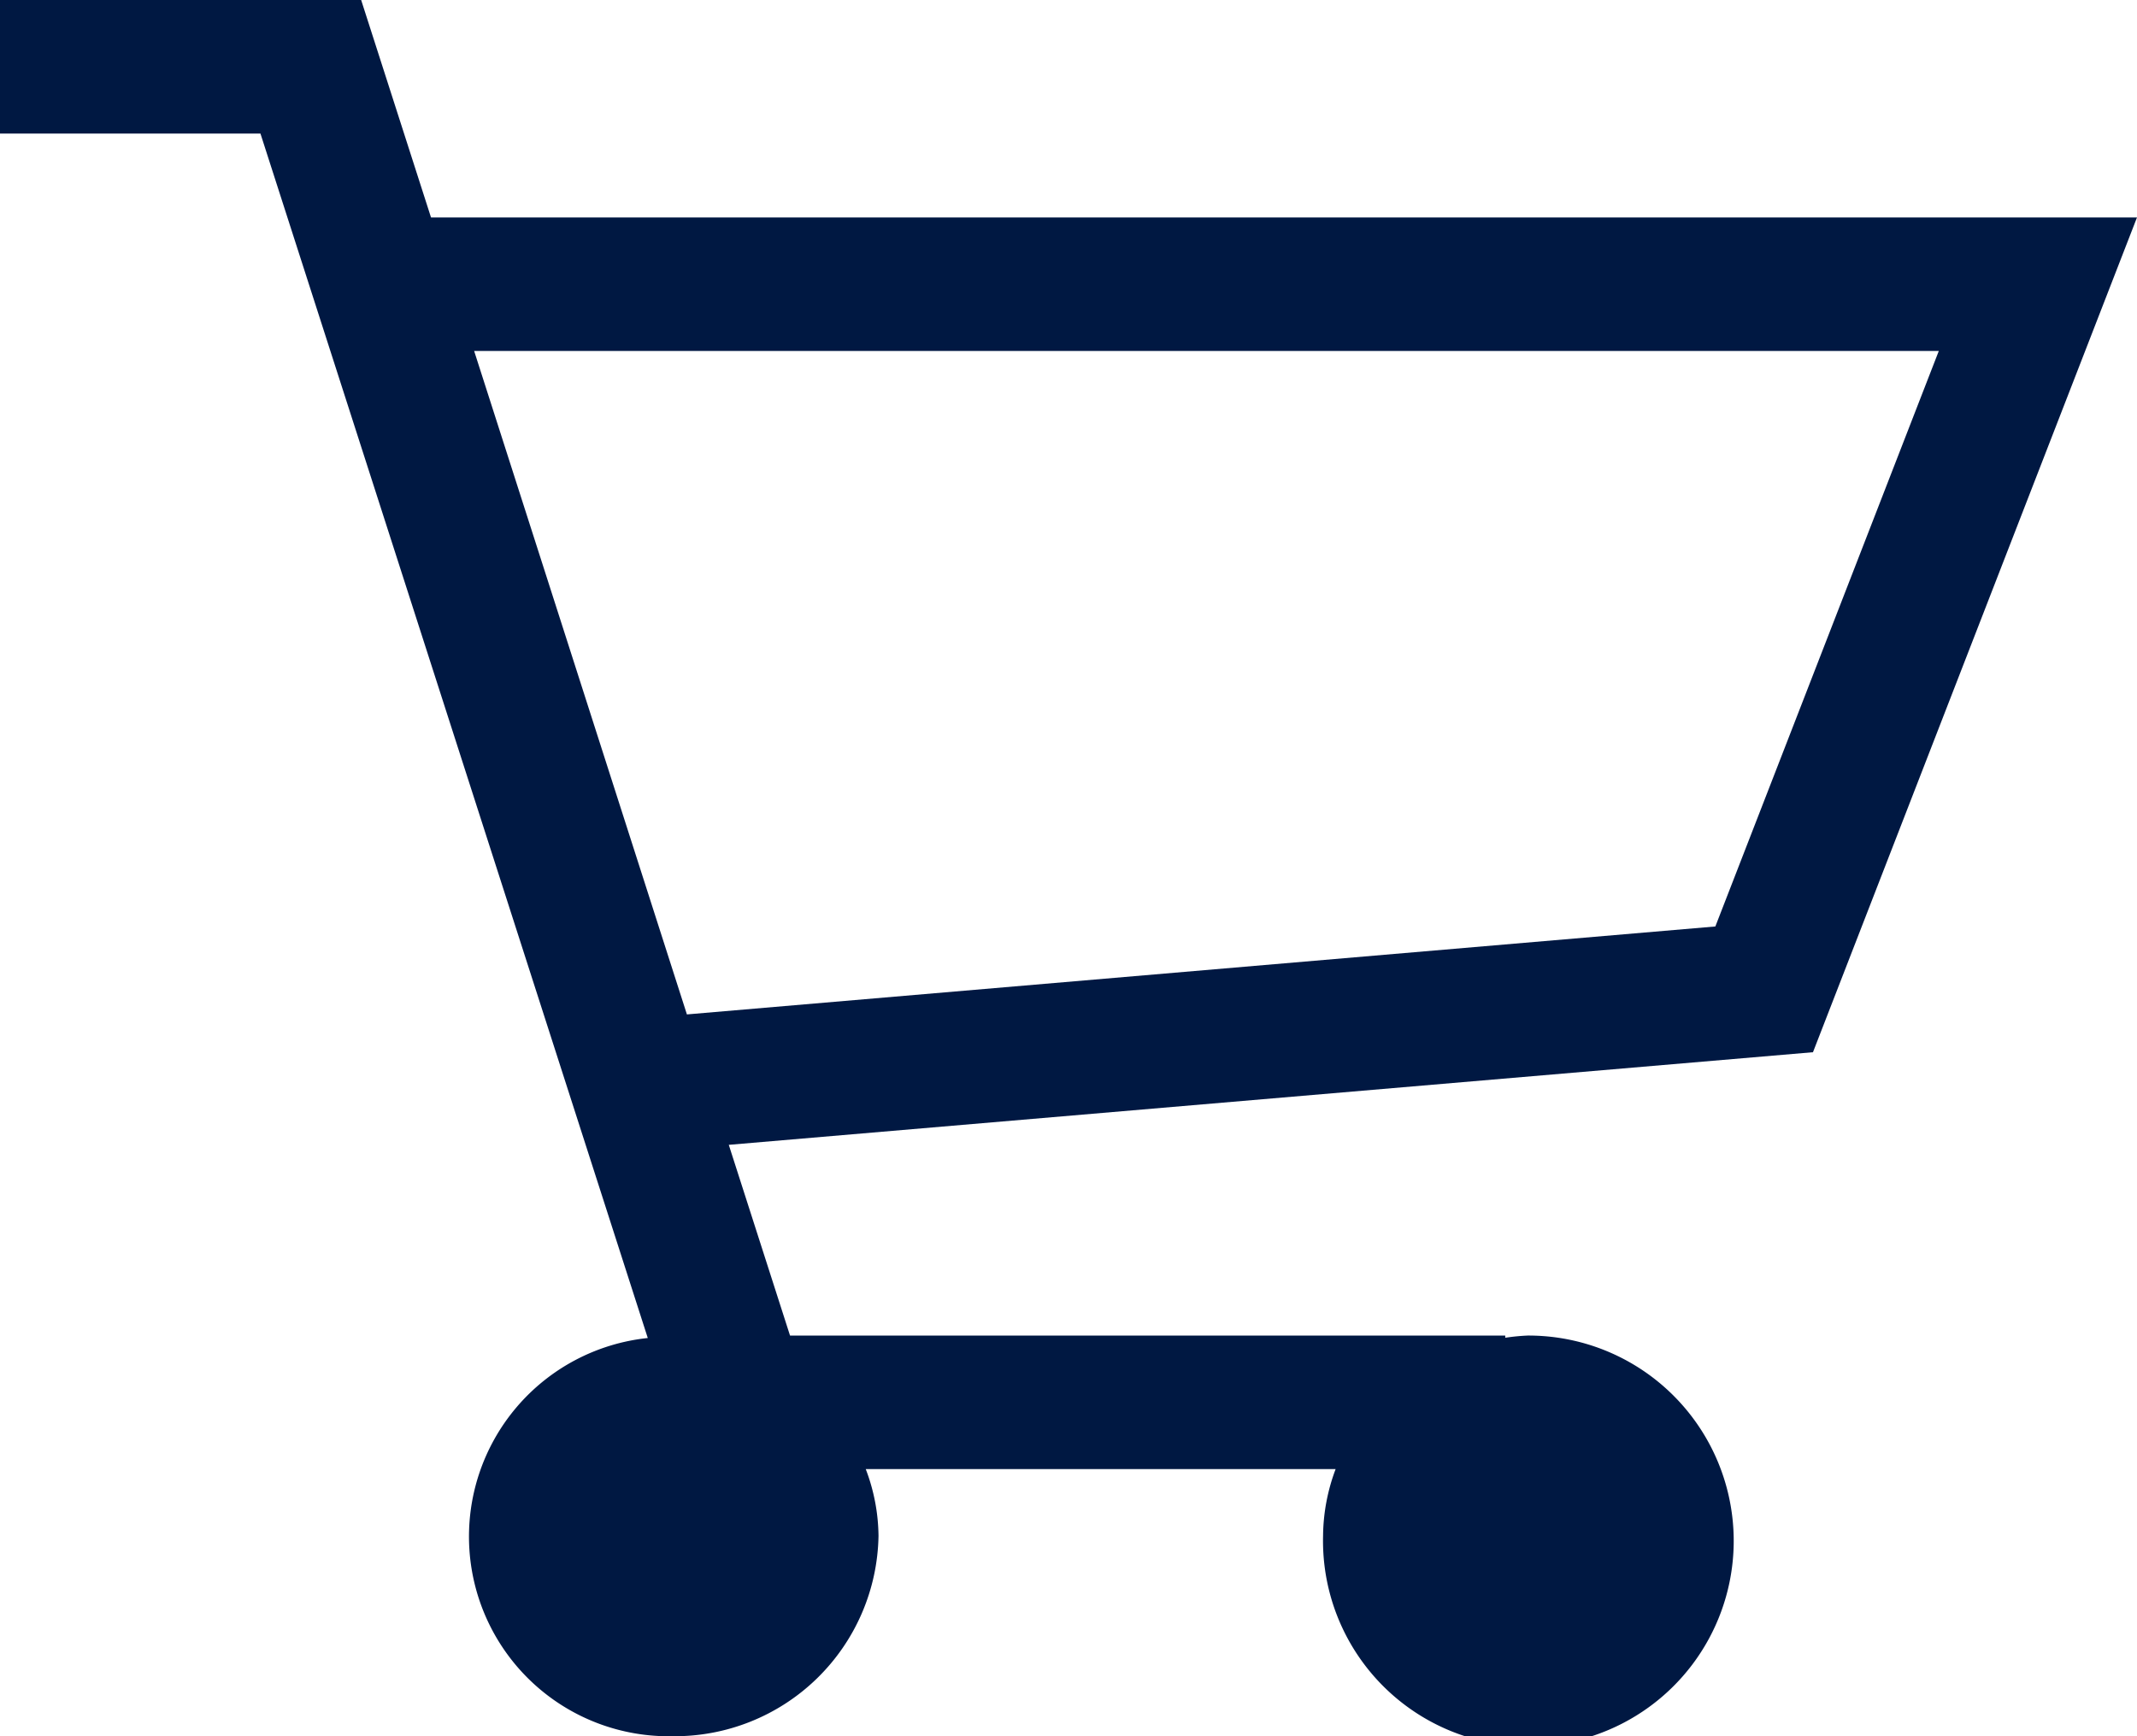 <svg fill='#001842' id="Layer_1" data-name="Layer 1" xmlns="http://www.w3.org/2000/svg" viewBox="0 0 32 26"><title>icon-basket</title><path d="M32,3.256H6.454L5.408,0H0V2H3.9L9.7,20.037A2.99,2.99,0,0,0,10.073,26a3.051,3.051,0,0,0,3.082-3,2.876,2.876,0,0,0-.191-1H20a2.9,2.9,0,0,0-.188,1,3.075,3.075,0,1,0,3.066-3,3.144,3.144,0,0,0-.338.033V20H11.83l-.917-2.856,16.235-1.387ZM10.286,15.191,7.1,5.256H29.032l-3.346,8.618Z"/></svg>